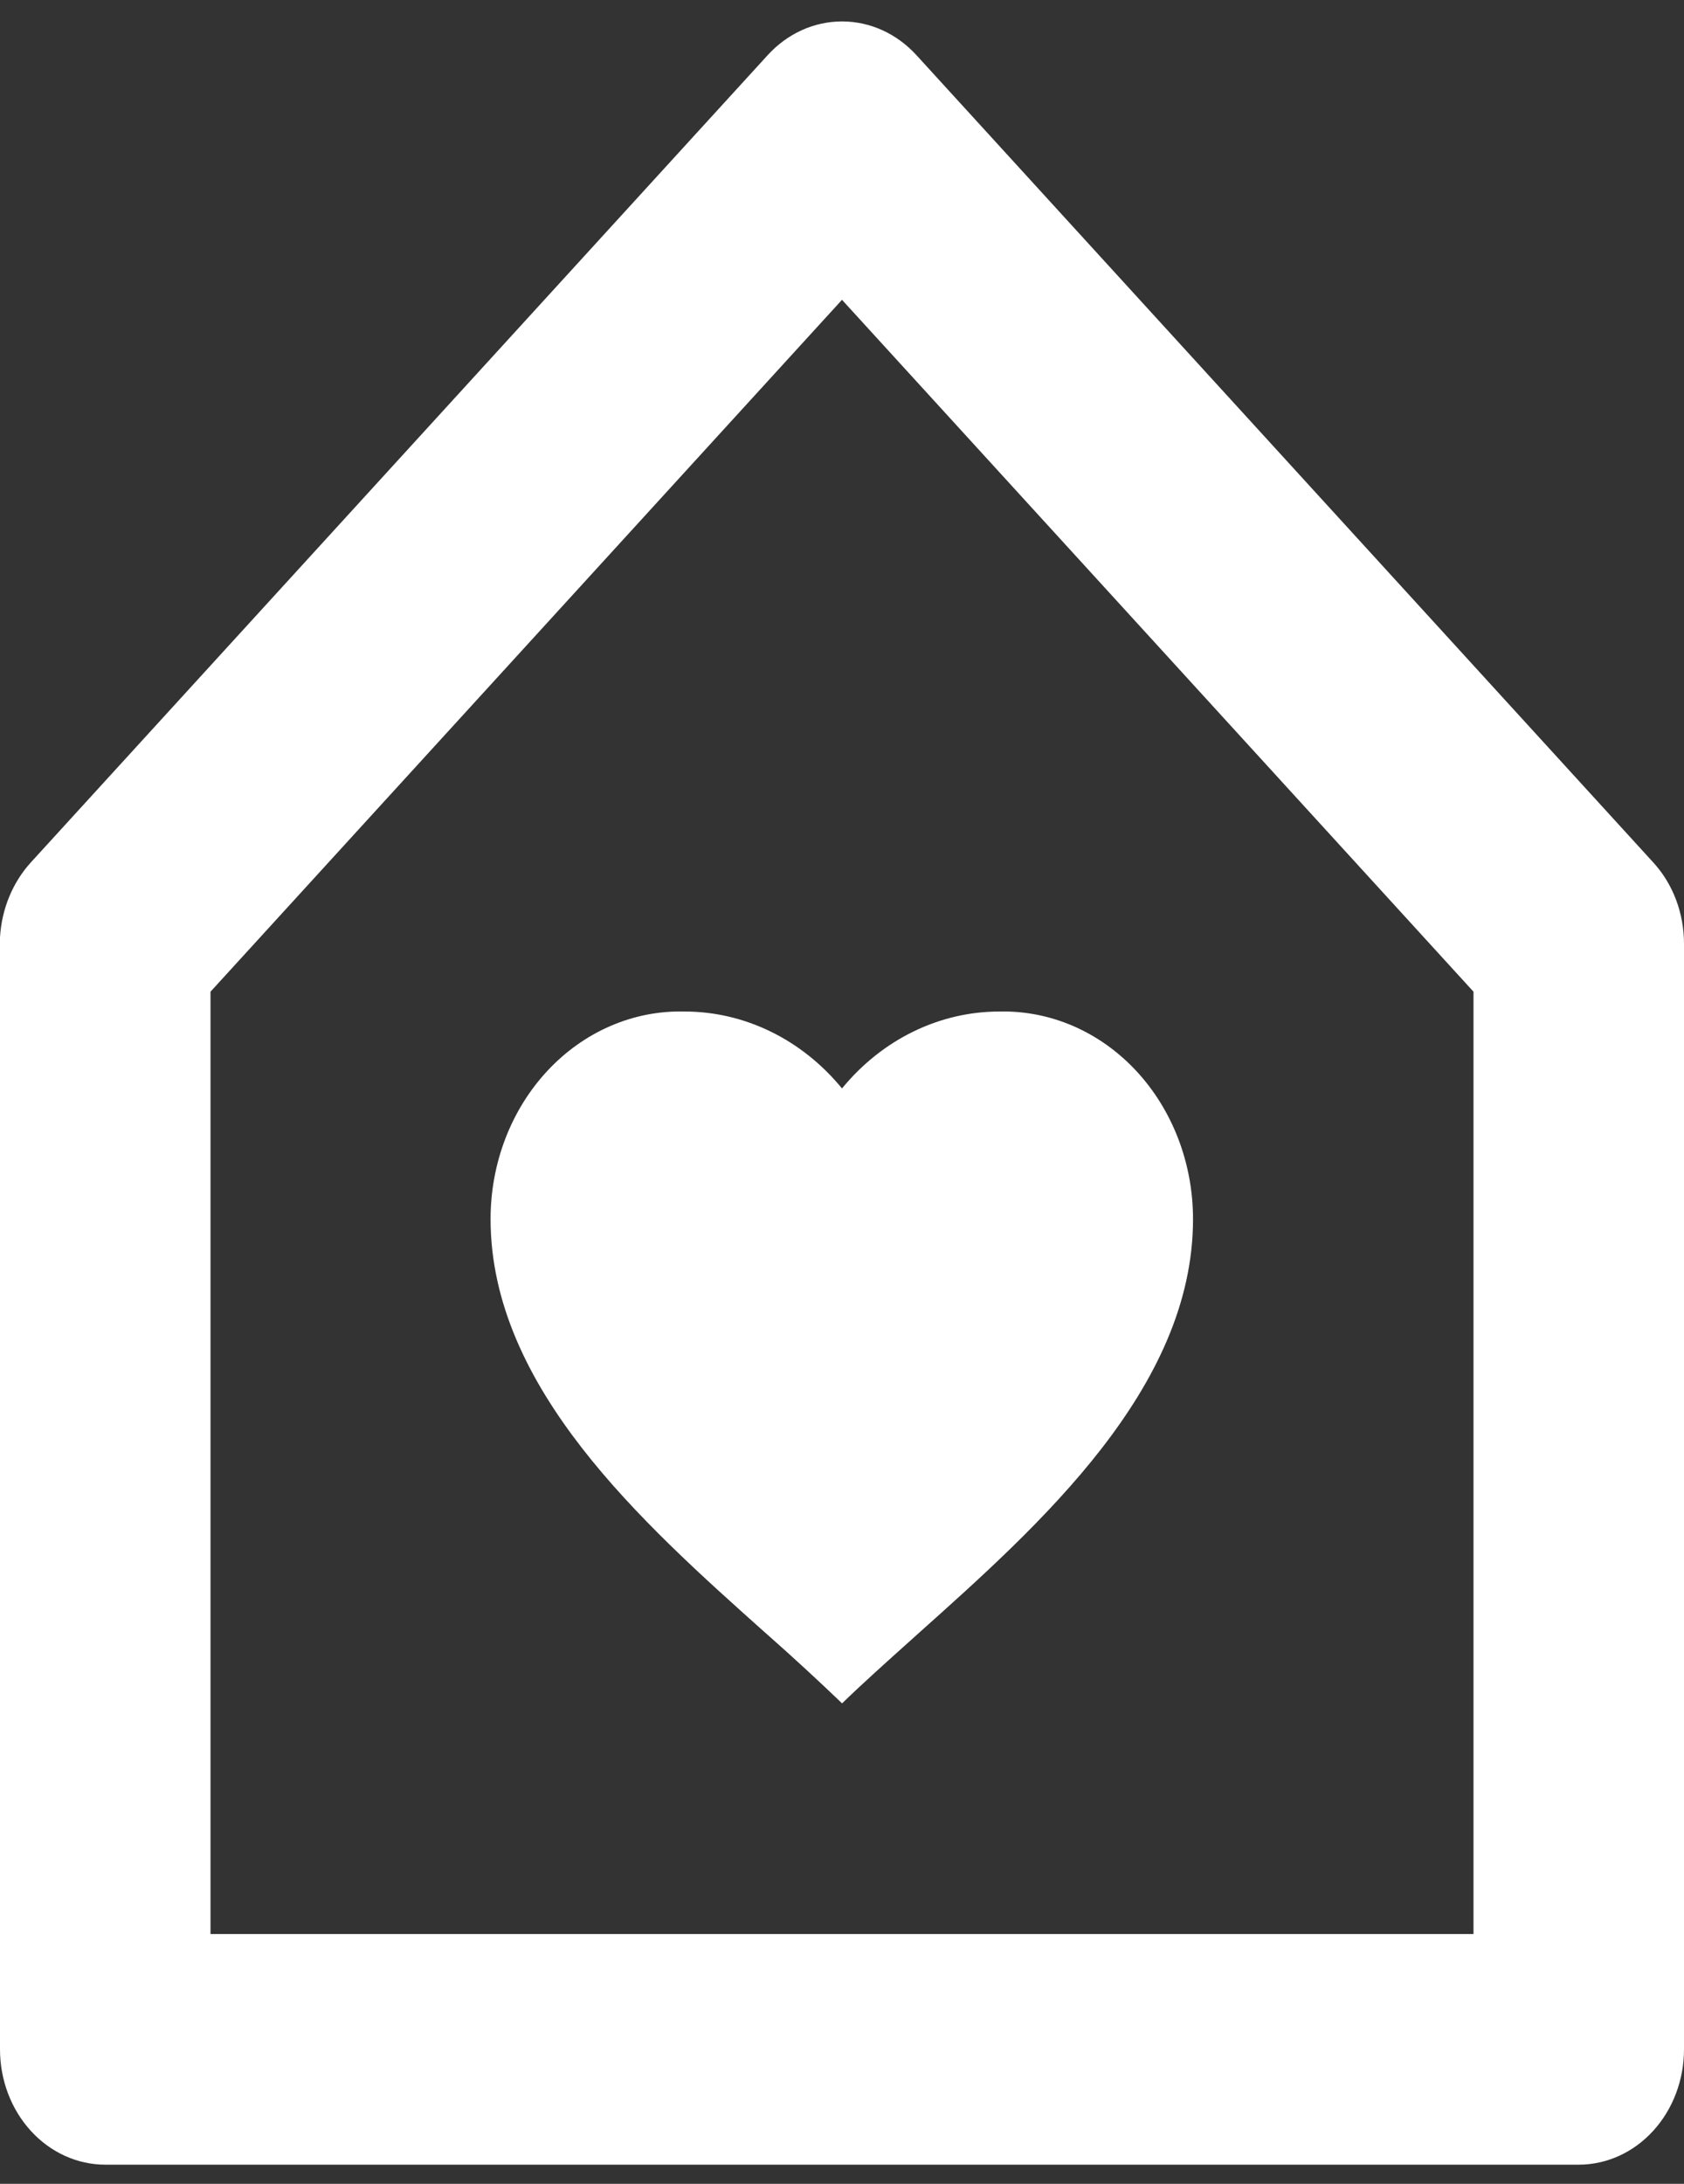 <svg width="54" height="70" viewBox="0 0 54 70" fill="none" xmlns="http://www.w3.org/2000/svg">
<rect x="0" y="0" width="54" height="70" fill="#333333" stroke="none"/>
<path d="M50.625 69.386H3.375C2.48 69.386 1.621 68.996 0.989 68.303C0.356 67.61 0 66.67 0 65.69V30.047C0.052 29.141 0.404 28.287 0.989 27.644L24.614 1.771C24.927 1.427 25.299 1.154 25.709 0.968C26.119 0.782 26.558 0.687 27.002 0.687C27.445 0.687 27.884 0.782 28.294 0.968C28.704 1.154 29.076 1.427 29.39 1.771L53.014 27.644C53.328 27.987 53.577 28.394 53.746 28.843C53.915 29.291 54.001 29.772 54 30.258V65.69C54 66.67 53.644 67.61 53.011 68.303C52.379 68.996 51.52 69.386 50.625 69.386ZM27 9.61L6.75 31.788V61.993H47.25V31.788L27 9.61ZM27 54.597C26.235 53.863 25.456 53.146 24.665 52.446L24.506 52.306C20.601 48.816 15.731 44.473 15.731 39.073C15.731 38.187 15.893 37.311 16.206 36.494C16.52 35.678 16.98 34.938 17.558 34.319C18.136 33.7 18.821 33.213 19.573 32.888C20.325 32.562 21.129 32.404 21.938 32.423C22.892 32.421 23.837 32.639 24.709 33.064C25.582 33.489 26.362 34.111 27 34.889C27.638 34.111 28.418 33.489 29.291 33.064C30.163 32.639 31.108 32.421 32.062 32.423C32.87 32.406 33.673 32.566 34.424 32.892C35.174 33.219 35.858 33.706 36.435 34.326C37.011 34.945 37.469 35.685 37.782 36.5C38.095 37.316 38.256 38.192 38.256 39.077C38.256 44.495 33.355 48.868 29.42 52.383L29.227 52.557C28.428 53.274 27.672 53.95 26.997 54.605L27 54.597Z" fill="white"/>
</svg>

